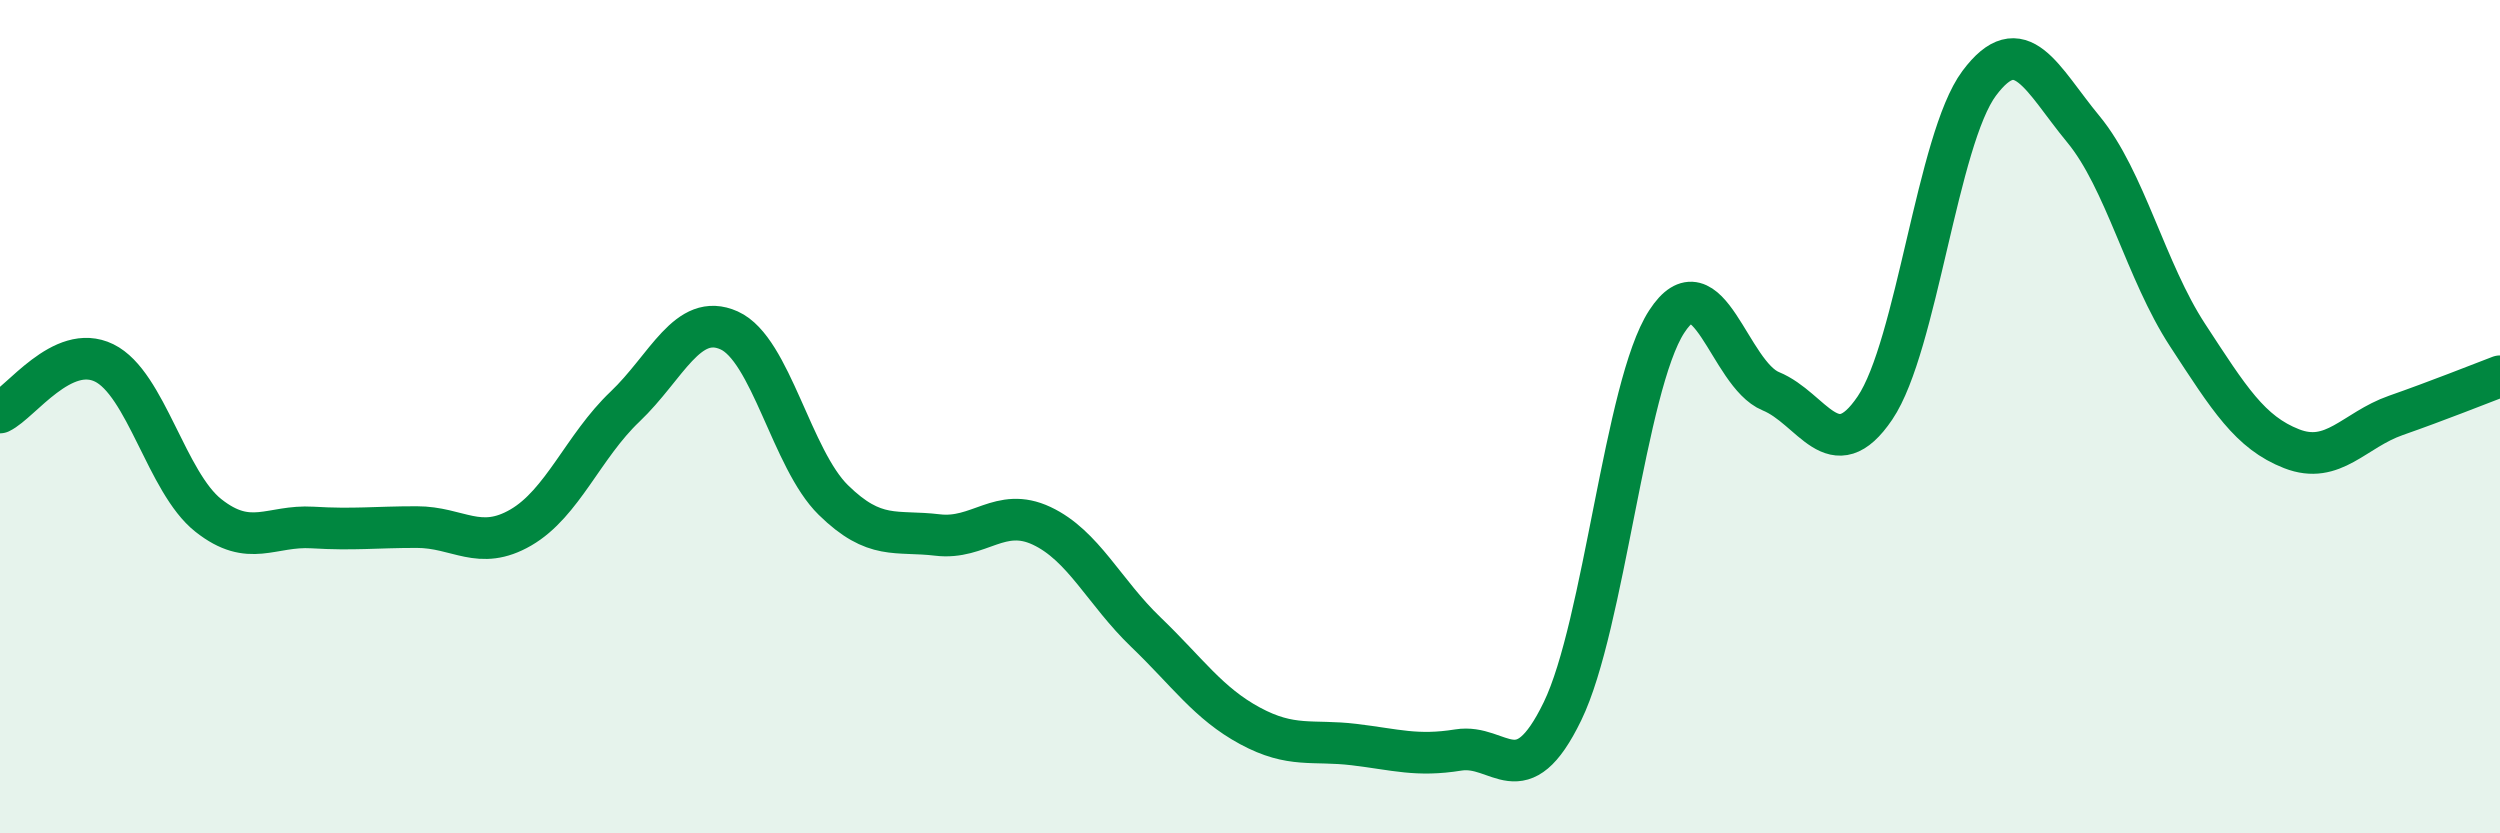 
    <svg width="60" height="20" viewBox="0 0 60 20" xmlns="http://www.w3.org/2000/svg">
      <path
        d="M 0,9.9 C 0.5,9.66 1.5,8.22 2.5,8.71 C 3.5,9.2 4,11.58 5,12.37 C 6,13.16 6.5,12.6 7.5,12.66 C 8.5,12.72 9,12.65 10,12.65 C 11,12.65 11.5,13.24 12.5,12.66 C 13.5,12.08 14,10.71 15,9.76 C 16,8.81 16.5,7.48 17.5,7.93 C 18.5,8.38 19,11.02 20,12 C 21,12.98 21.5,12.72 22.5,12.84 C 23.5,12.96 24,12.15 25,12.62 C 26,13.09 26.5,14.21 27.5,15.17 C 28.5,16.13 29,16.88 30,17.42 C 31,17.96 31.5,17.75 32.5,17.87 C 33.5,17.99 34,18.16 35,18 C 36,17.84 36.5,19.13 37.5,17.07 C 38.5,15.01 39,9.26 40,7.72 C 41,6.18 41.5,8.98 42.5,9.39 C 43.5,9.8 44,11.27 45,9.79 C 46,8.31 46.5,3.34 47.5,2 C 48.5,0.66 49,1.89 50,3.1 C 51,4.31 51.5,6.51 52.5,8.04 C 53.5,9.57 54,10.38 55,10.77 C 56,11.16 56.5,10.32 57.5,9.97 C 58.5,9.62 59.5,9.22 60,9.03L60 20L0 20Z"
        fill="#008740"
        opacity="0.1"
        stroke-linecap="round"
        stroke-linejoin="round"
      />
      <path
        d="M 0,9.9 C 0.5,9.66 1.5,8.22 2.5,8.71 C 3.5,9.2 4,11.58 5,12.37 C 6,13.16 6.5,12.6 7.5,12.66 C 8.5,12.72 9,12.65 10,12.65 C 11,12.65 11.5,13.24 12.5,12.66 C 13.5,12.08 14,10.71 15,9.76 C 16,8.81 16.5,7.48 17.5,7.93 C 18.5,8.38 19,11.02 20,12 C 21,12.98 21.5,12.72 22.5,12.84 C 23.5,12.96 24,12.15 25,12.62 C 26,13.09 26.5,14.21 27.5,15.17 C 28.5,16.13 29,16.88 30,17.42 C 31,17.96 31.5,17.75 32.5,17.87 C 33.5,17.99 34,18.16 35,18 C 36,17.84 36.5,19.13 37.5,17.07 C 38.5,15.01 39,9.26 40,7.72 C 41,6.18 41.5,8.98 42.5,9.39 C 43.5,9.8 44,11.27 45,9.79 C 46,8.31 46.5,3.34 47.5,2 C 48.5,0.66 49,1.89 50,3.1 C 51,4.31 51.5,6.51 52.5,8.04 C 53.5,9.57 54,10.38 55,10.77 C 56,11.16 56.5,10.32 57.5,9.97 C 58.5,9.62 59.5,9.22 60,9.03"
        stroke="#008740"
        stroke-width="1"
        fill="none"
        stroke-linecap="round"
        stroke-linejoin="round"
      />
    </svg>
  